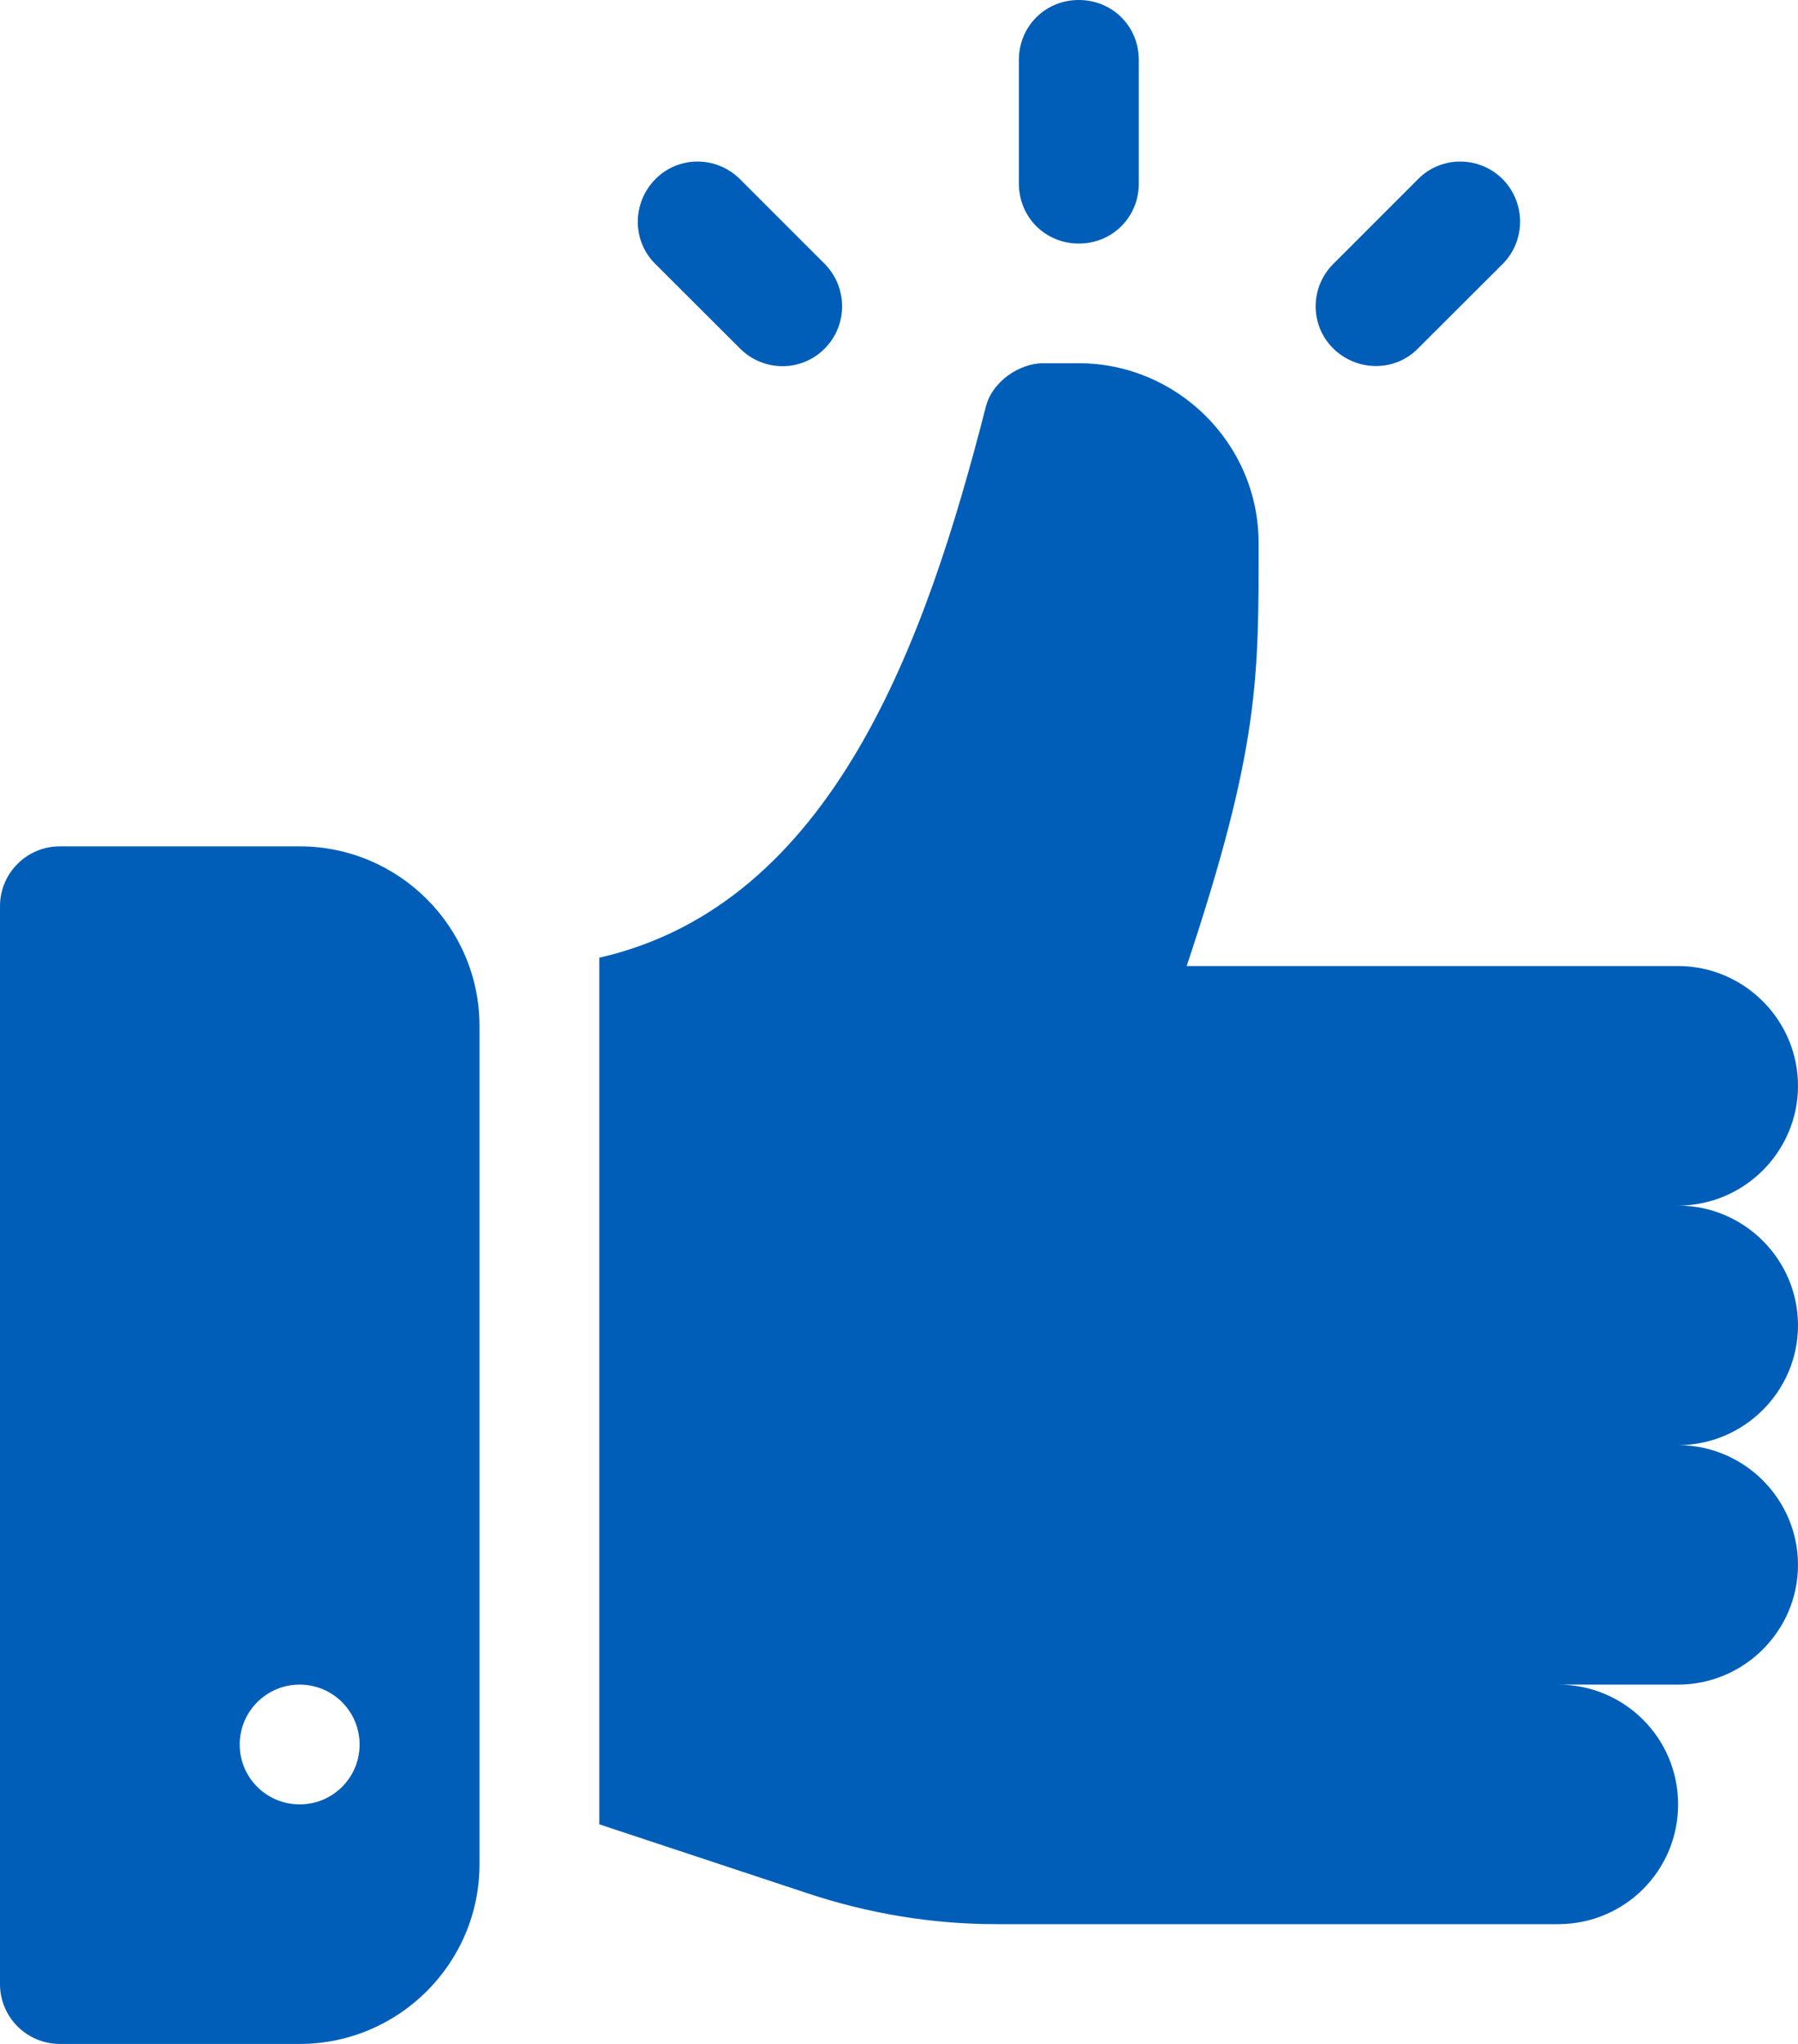 <svg width="22" height="25" viewBox="0 0 22 25" fill="none" xmlns="http://www.w3.org/2000/svg">
    <g clip-path="url(#clip0)">
        <path d="M22 16.211C22 15.405 21.34 14.746 20.533 14.746C21.34 14.746 22 14.087 22 13.281C22 12.476 21.34 11.816 20.533 11.816H14.52C15.414 9.136 15.4 8.281 15.4 6.641C15.4 5.42 14.398 4.443 13.2 4.443H12.76C12.481 4.443 12.129 4.663 12.056 5C11.332 7.822 10.198 11.06 7.333 11.714V22.314L9.87 23.154C10.618 23.403 11.396 23.535 12.188 23.535H19.066C19.878 23.535 20.533 22.881 20.533 22.07C20.533 21.26 19.878 20.605 19.066 20.605H20.533C21.34 20.605 22 19.946 22 19.141C22 18.335 21.34 17.676 20.533 17.676C21.34 17.676 22 17.017 22 16.211Z" fill="#005EB8"/>
        <path d="M3.667 10.352H0.733C0.328 10.352 0 10.679 0 11.084V24.268C0 24.673 0.328 25 0.733 25H3.667C4.879 25 5.867 24.014 5.867 22.803V12.549C5.867 11.338 4.879 10.352 3.667 10.352ZM3.667 22.07C3.261 22.07 2.933 21.743 2.933 21.338C2.933 20.933 3.261 20.605 3.667 20.605C4.072 20.605 4.4 20.933 4.4 21.338C4.4 21.743 4.072 22.07 3.667 22.07Z" fill="#005EB8"/>
        <path d="M10.091 3.228L9.055 2.192C8.766 1.904 8.302 1.904 8.018 2.192C7.735 2.48 7.73 2.944 8.018 3.228L9.055 4.263C9.343 4.551 9.808 4.551 10.091 4.263C10.375 3.979 10.375 3.516 10.091 3.228Z" fill="#005EB8"/>
        <path d="M18.387 2.192C18.098 1.904 17.634 1.904 17.35 2.192L16.314 3.228C16.026 3.516 16.026 3.979 16.314 4.263C16.602 4.546 17.067 4.551 17.35 4.263L18.387 3.228C18.67 2.944 18.67 2.48 18.387 2.192Z" fill="#005EB8"/>
        <path d="M13.2 0C12.79 0 12.467 0.322 12.467 0.732V2.246C12.467 2.656 12.79 2.979 13.2 2.979C13.611 2.979 13.934 2.656 13.934 2.246V0.732C13.934 0.322 13.611 0 13.2 0Z" fill="#005EB8"/>
    </g>
    <defs>
        <clipPath id="clip0">
            <rect width="22" height="25" fill="white"/>
        </clipPath>
    </defs>
</svg>
